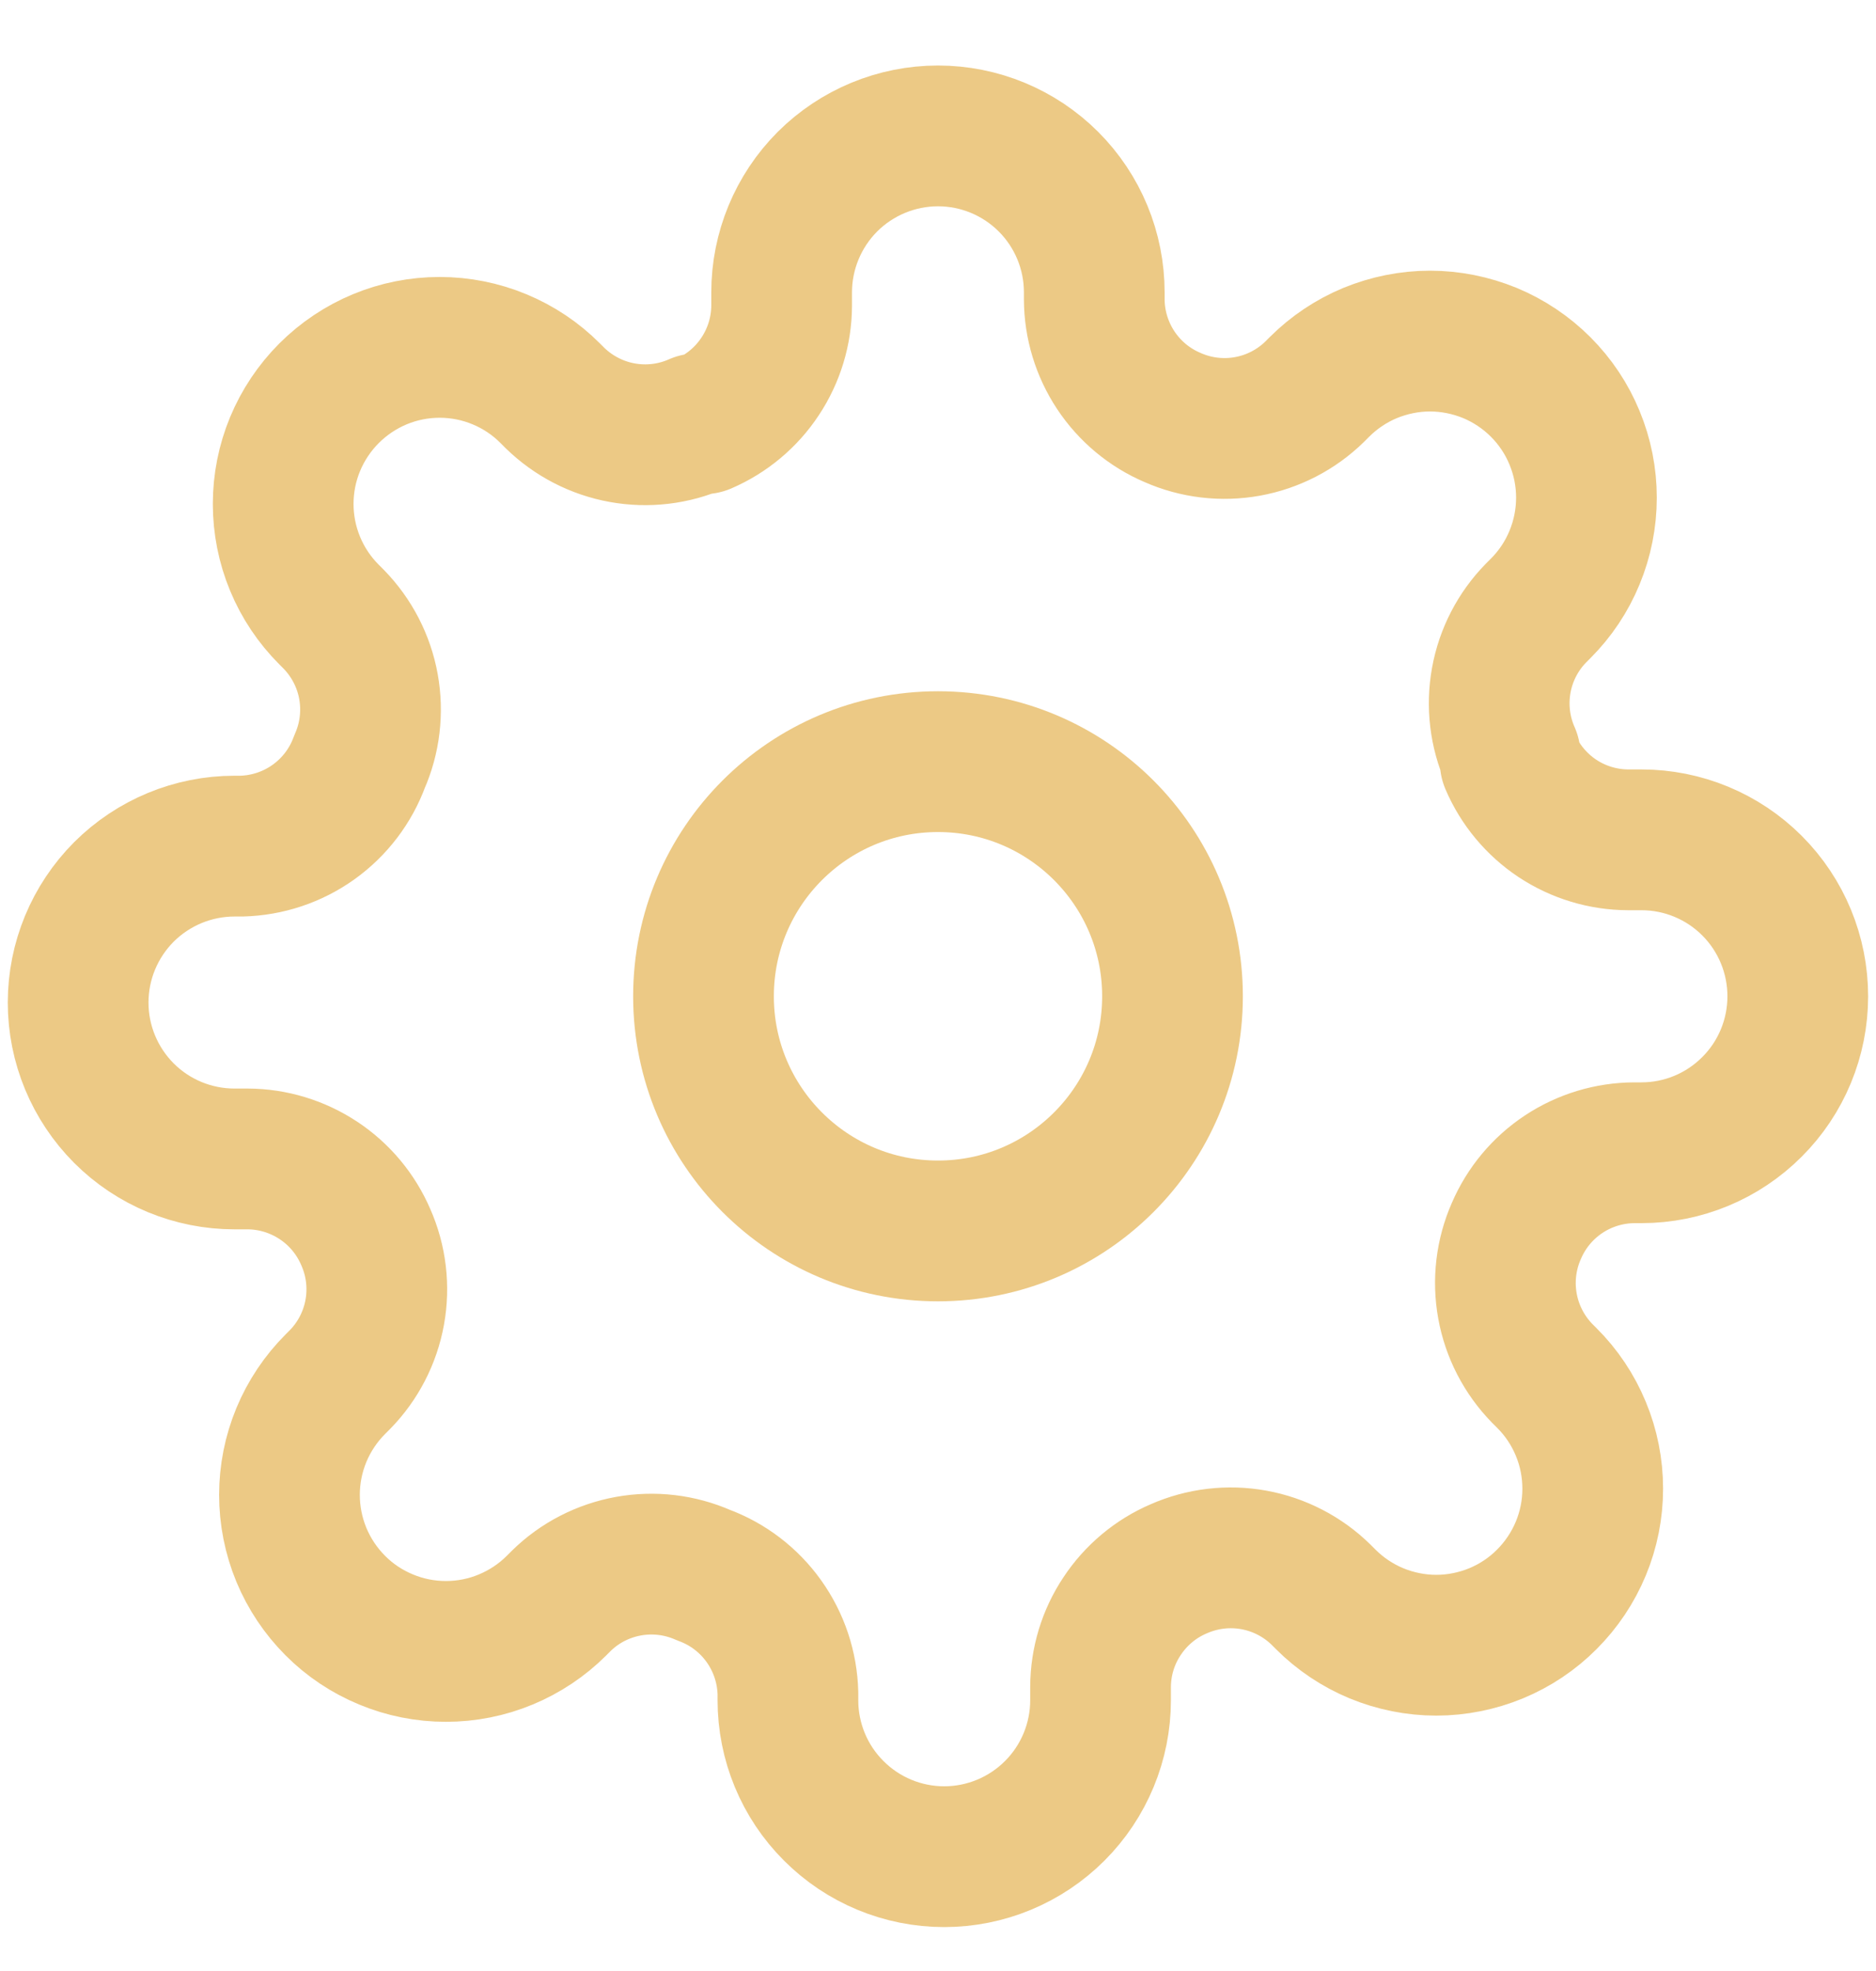 <svg width="20" height="21" viewBox="0 0 20 21" fill="none" xmlns="http://www.w3.org/2000/svg">
<g clip-path="url(#clip0_153_1287)">
<path d="M10 13.115C11.381 13.115 12.5 11.995 12.5 10.615C12.5 9.234 11.381 8.115 10 8.115C8.619 8.115 7.5 9.234 7.5 10.615C7.5 11.995 8.619 13.115 10 13.115Z" stroke="#ECC985" stroke-width="1.5" stroke-linecap="round" stroke-linejoin="round"/>
<path d="M16.166 13.115C16.055 13.366 16.022 13.645 16.071 13.915C16.12 14.186 16.249 14.435 16.441 14.632L16.491 14.682C16.646 14.836 16.769 15.02 16.853 15.223C16.937 15.425 16.98 15.642 16.98 15.861C16.98 16.08 16.937 16.297 16.853 16.499C16.769 16.701 16.646 16.885 16.491 17.04C16.337 17.195 16.153 17.318 15.95 17.402C15.748 17.485 15.531 17.529 15.312 17.529C15.093 17.529 14.876 17.485 14.674 17.402C14.472 17.318 14.288 17.195 14.133 17.04L14.083 16.99C13.887 16.798 13.637 16.669 13.367 16.62C13.097 16.571 12.818 16.604 12.566 16.715C12.32 16.82 12.11 16.996 11.962 17.22C11.813 17.443 11.734 17.705 11.733 17.973V18.115C11.733 18.557 11.557 18.981 11.245 19.293C10.932 19.606 10.508 19.782 10.066 19.782C9.624 19.782 9.2 19.606 8.888 19.293C8.575 18.981 8.4 18.557 8.4 18.115V18.04C8.393 17.764 8.304 17.497 8.143 17.272C7.983 17.048 7.759 16.877 7.5 16.782C7.248 16.671 6.97 16.638 6.699 16.687C6.429 16.736 6.179 16.864 5.983 17.057L5.933 17.107C5.778 17.262 5.594 17.384 5.392 17.468C5.19 17.552 4.973 17.595 4.754 17.595C4.535 17.595 4.318 17.552 4.116 17.468C3.913 17.384 3.729 17.262 3.575 17.107C3.42 16.952 3.297 16.768 3.213 16.566C3.129 16.363 3.086 16.146 3.086 15.927C3.086 15.708 3.129 15.492 3.213 15.289C3.297 15.087 3.42 14.903 3.575 14.748L3.625 14.698C3.817 14.502 3.946 14.252 3.995 13.982C4.044 13.712 4.011 13.433 3.9 13.182C3.794 12.935 3.619 12.725 3.395 12.577C3.171 12.429 2.909 12.349 2.641 12.348H2.5C2.058 12.348 1.634 12.173 1.321 11.86C1.009 11.547 0.833 11.124 0.833 10.682C0.833 10.239 1.009 9.816 1.321 9.503C1.634 9.191 2.058 9.015 2.5 9.015H2.575C2.85 9.008 3.118 8.919 3.342 8.759C3.567 8.598 3.738 8.374 3.833 8.115C3.944 7.864 3.977 7.585 3.928 7.314C3.879 7.044 3.75 6.795 3.558 6.598L3.508 6.548C3.353 6.393 3.23 6.21 3.146 6.007C3.062 5.805 3.019 5.588 3.019 5.369C3.019 5.15 3.062 4.933 3.146 4.731C3.23 4.529 3.353 4.345 3.508 4.19C3.663 4.035 3.847 3.912 4.049 3.828C4.251 3.744 4.468 3.701 4.687 3.701C4.906 3.701 5.123 3.744 5.325 3.828C5.528 3.912 5.712 4.035 5.866 4.19L5.916 4.24C6.113 4.432 6.362 4.561 6.633 4.61C6.903 4.659 7.182 4.626 7.433 4.515H7.5C7.746 4.409 7.956 4.234 8.104 4.01C8.252 3.787 8.332 3.525 8.333 3.257V3.115C8.333 2.673 8.509 2.249 8.821 1.936C9.134 1.624 9.558 1.448 10 1.448C10.442 1.448 10.866 1.624 11.178 1.936C11.491 2.249 11.666 2.673 11.666 3.115V3.19C11.667 3.458 11.747 3.72 11.895 3.944C12.043 4.167 12.253 4.343 12.5 4.448C12.751 4.559 13.03 4.592 13.3 4.543C13.57 4.494 13.82 4.365 14.016 4.173L14.066 4.123C14.221 3.968 14.405 3.845 14.607 3.761C14.81 3.678 15.027 3.634 15.245 3.634C15.464 3.634 15.681 3.678 15.884 3.761C16.086 3.845 16.27 3.968 16.425 4.123C16.58 4.278 16.703 4.462 16.786 4.664C16.87 4.867 16.913 5.083 16.913 5.302C16.913 5.521 16.87 5.738 16.786 5.941C16.703 6.143 16.58 6.327 16.425 6.482L16.375 6.532C16.183 6.728 16.054 6.977 16.005 7.248C15.956 7.518 15.989 7.797 16.1 8.048V8.115C16.205 8.361 16.381 8.572 16.604 8.72C16.828 8.868 17.09 8.947 17.358 8.948H17.5C17.942 8.948 18.366 9.124 18.678 9.436C18.991 9.749 19.166 10.173 19.166 10.615C19.166 11.057 18.991 11.481 18.678 11.793C18.366 12.106 17.942 12.282 17.5 12.282H17.425C17.157 12.283 16.895 12.362 16.671 12.51C16.447 12.658 16.272 12.868 16.166 13.115Z" stroke="#ECC985" stroke-width="1.5" stroke-linecap="round" stroke-linejoin="round"/>
</g>
<defs>
<clipPath id="clip0_153_1287">
<rect width="20" height="20" fill="white" transform="translate(0 0.615)"/>
</clipPath>
</defs>
</svg>
